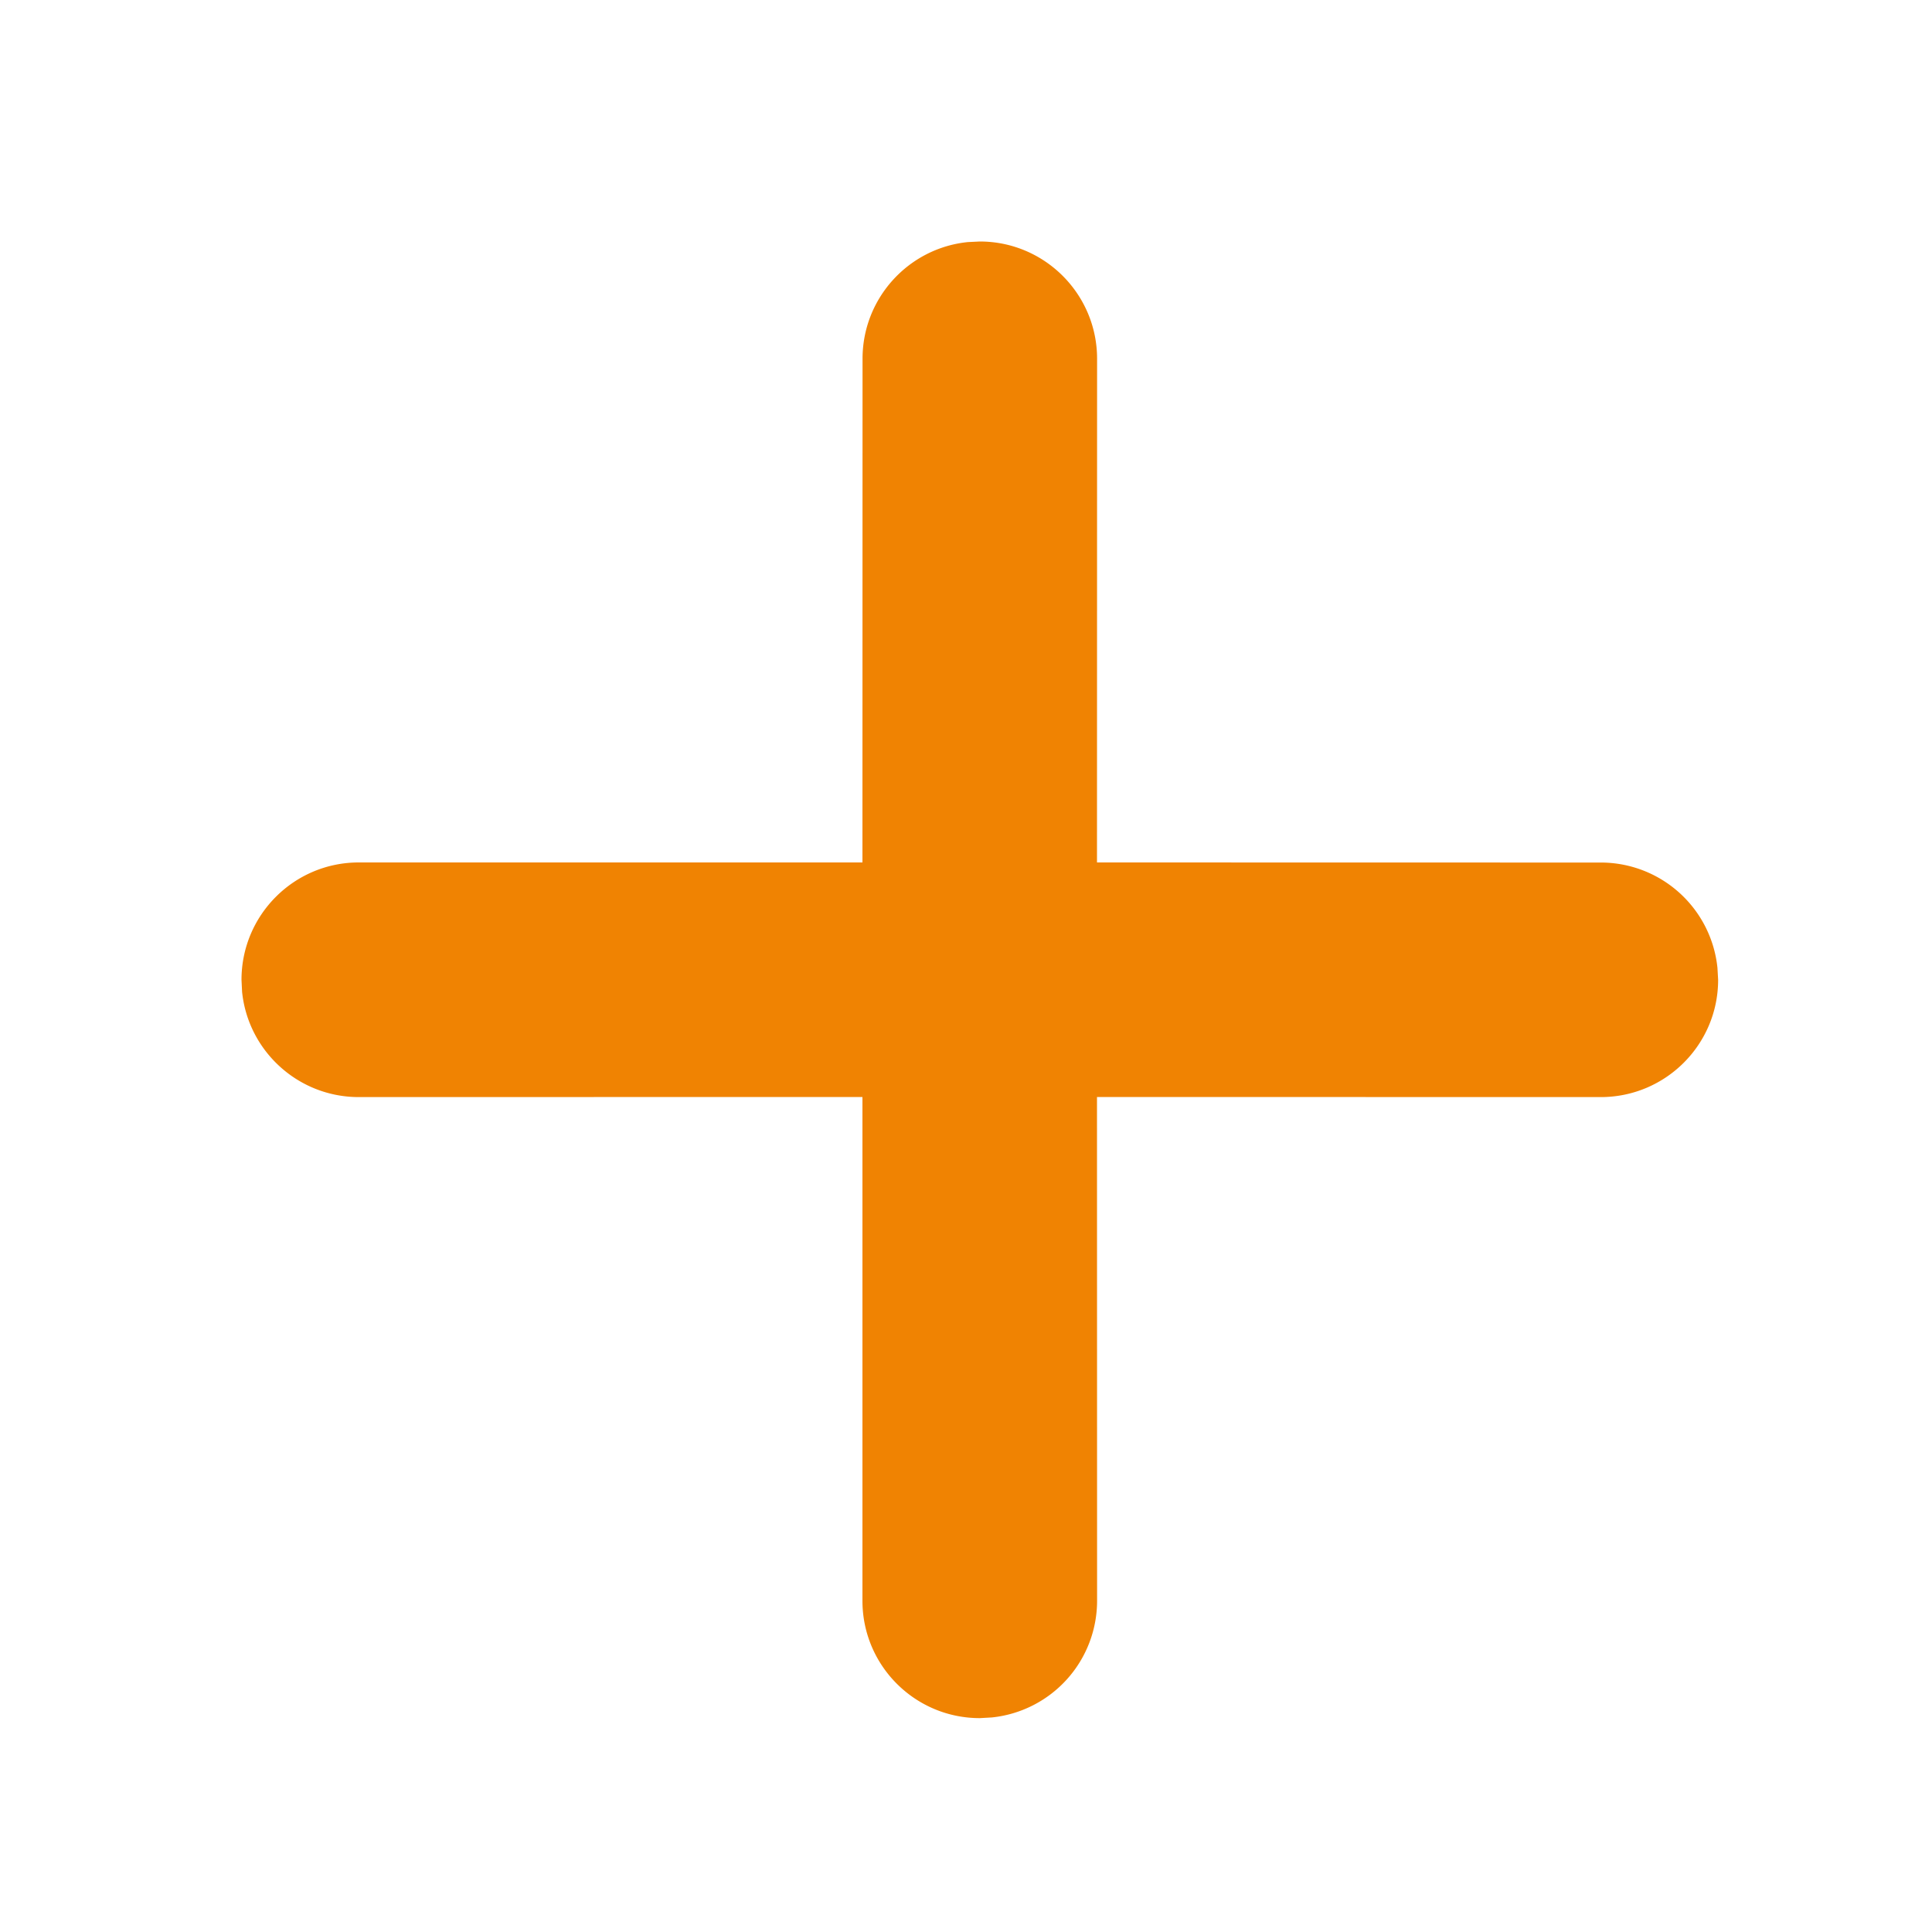 <svg width="20" height="20" viewBox="0 0 20 20" xmlns="http://www.w3.org/2000/svg">
    <g fill="none" fill-rule="evenodd">
        <path d="M10.019 2.506c-.613.062-1.09.58-1.09 1.208l-.001 5.214H3.714c-.67 0-1.214.544-1.214 1.215l.006.124c.062.612.58 1.09 1.208 1.09l5.214-.001v5.215c0 .671.544 1.215 1.215 1.215l.124-.007a1.214 1.214 0 0 0 1.09-1.208l-.001-5.215 5.215.001c.671 0 1.215-.544 1.215-1.214l-.007-.124a1.214 1.214 0 0 0-1.208-1.09l-5.215-.001.001-5.214c0-.67-.544-1.214-1.214-1.214l-.124.006z" fill="#F08302" fill-rule="nonzero"/>
        <path d="M0 0h20v20H0z"/>
    </g>
</svg>
